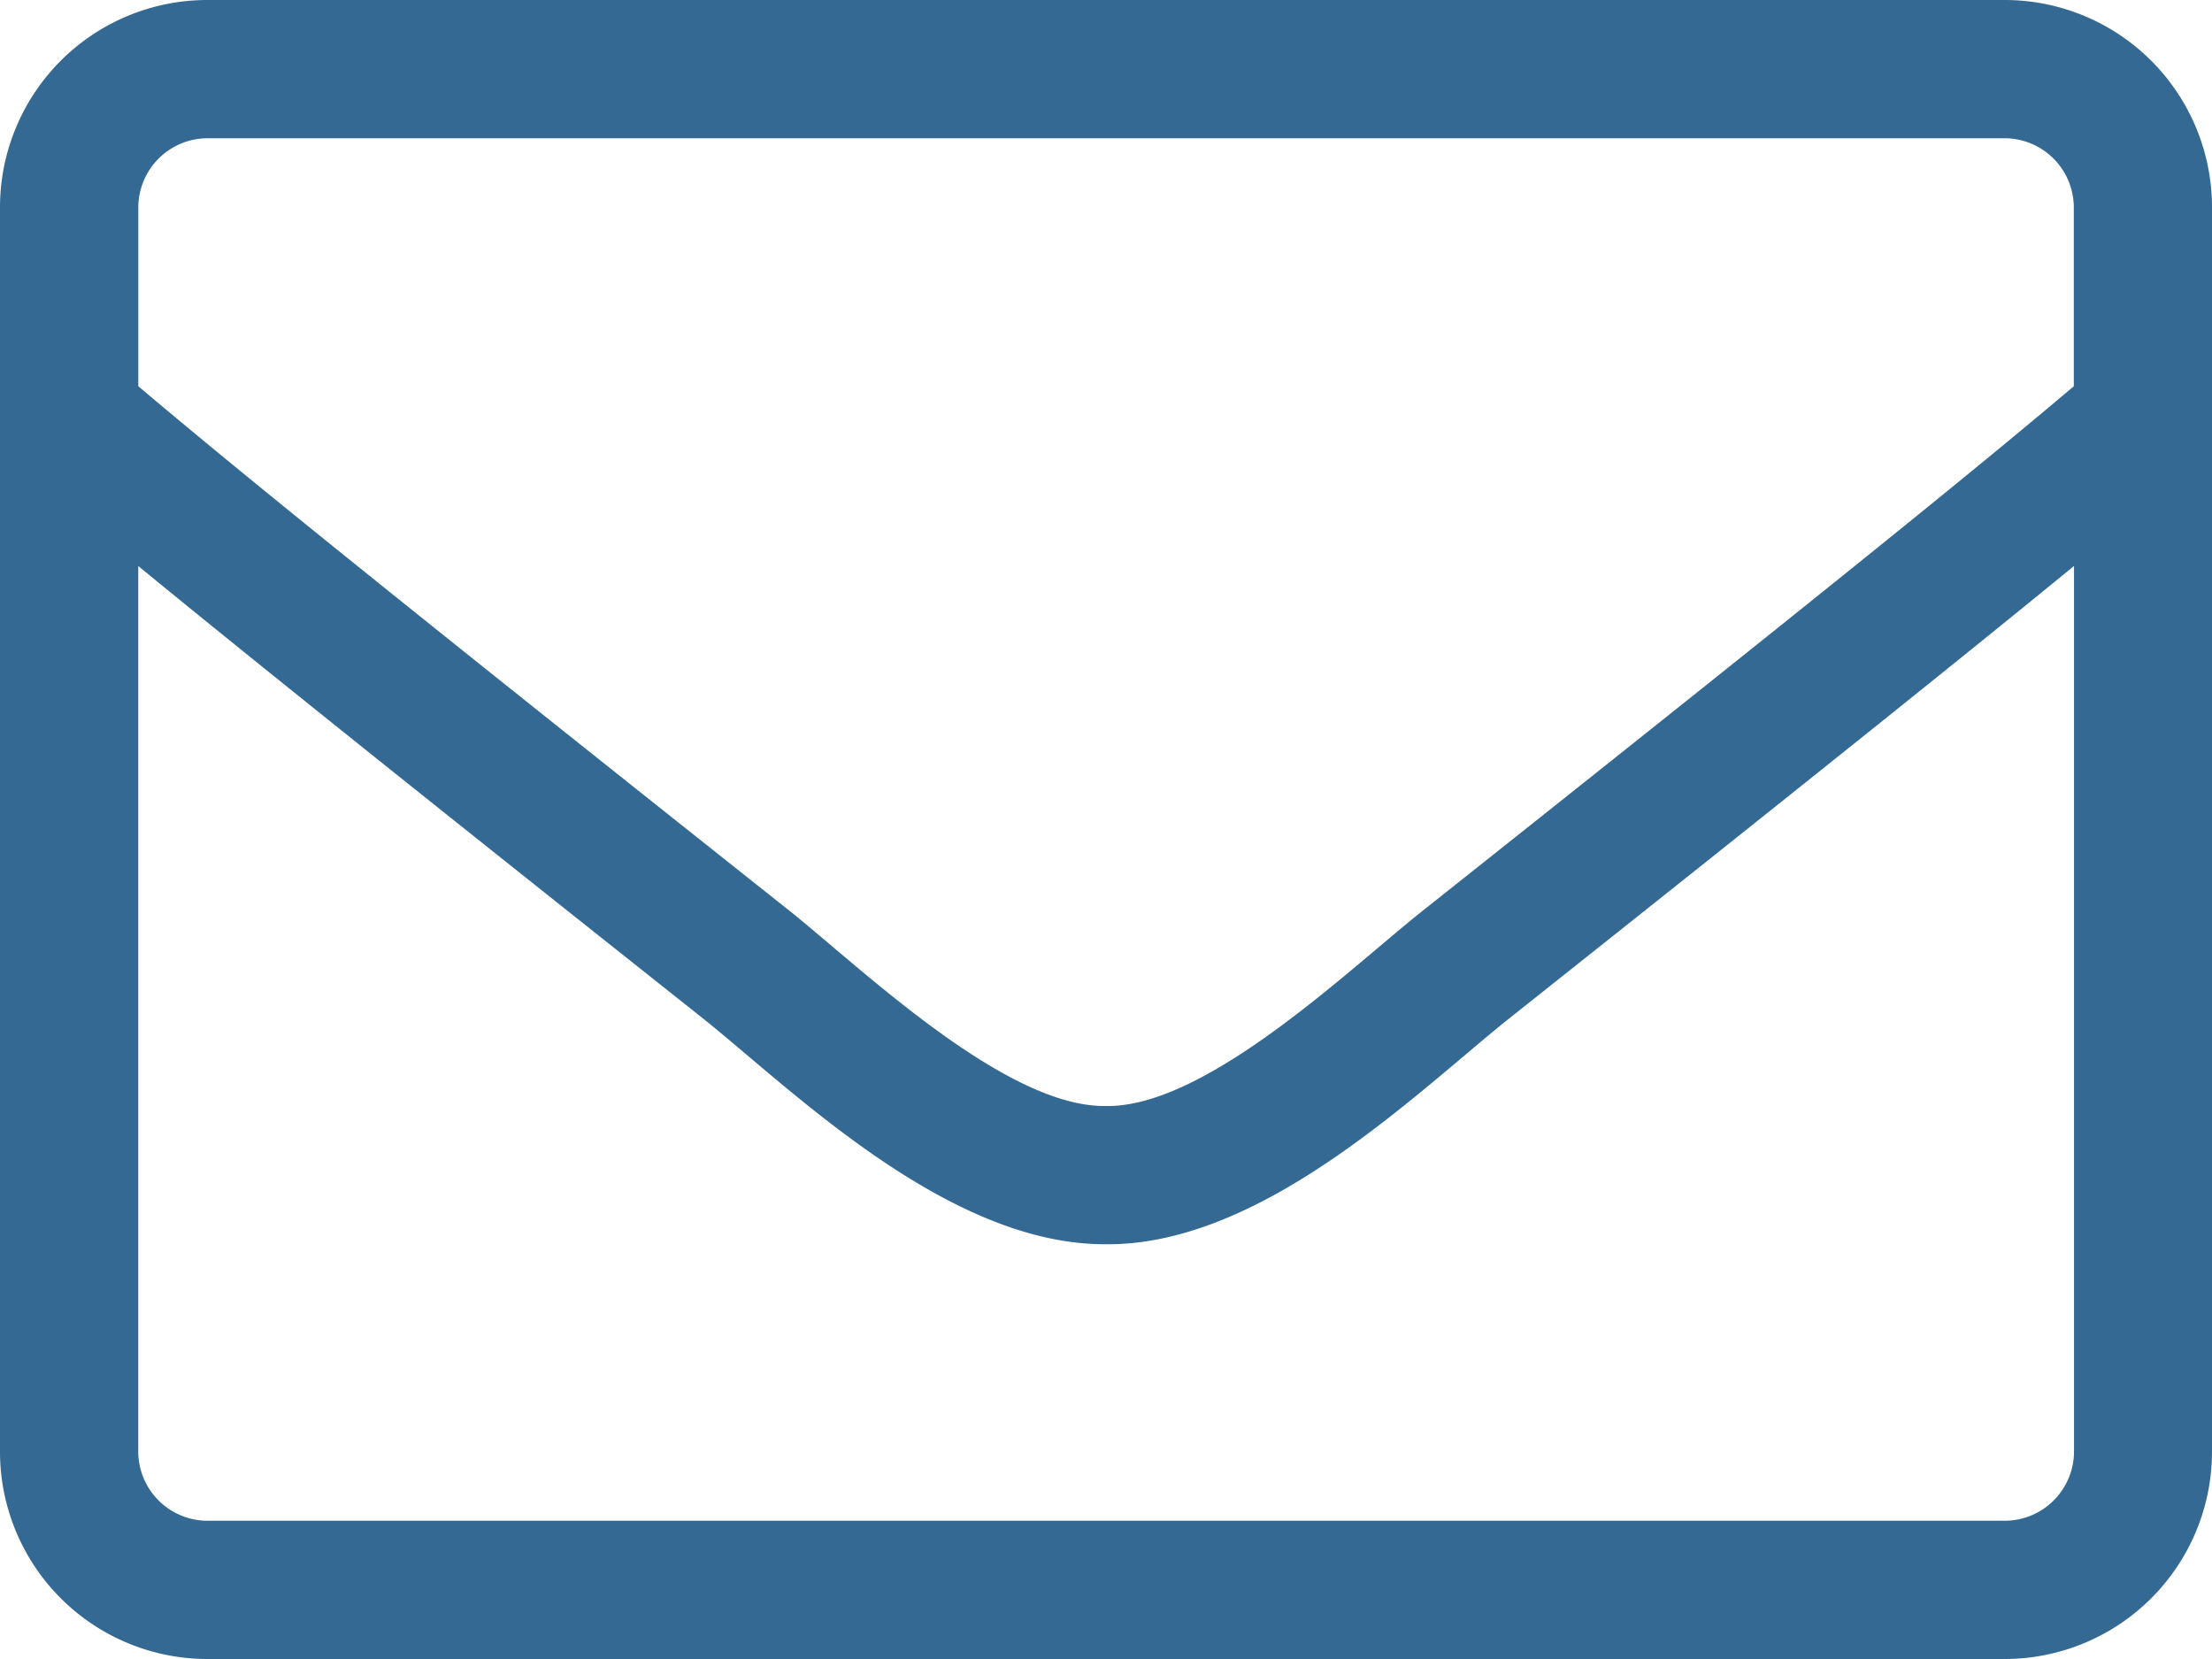 <svg xmlns="http://www.w3.org/2000/svg" width="34" height="25.5" viewBox="0 0 34 25.5">
  <path d="M30.813-25.5H3.188A3.188,3.188,0,0,0,0-22.312V-3.187A3.188,3.188,0,0,0,3.188,0H30.813A3.188,3.188,0,0,0,34-3.187V-22.312A3.188,3.188,0,0,0,30.813-25.5ZM3.188-23.375H30.813a1.066,1.066,0,0,1,1.063,1.063v2.749c-1.454,1.229-3.533,2.922-10,8.055C20.752-10.618,18.541-8.473,17-8.5c-1.541.027-3.759-2.118-4.874-3.008-6.468-5.133-8.546-6.827-10-8.055v-2.749A1.066,1.066,0,0,1,3.188-23.375ZM30.813-2.125H3.188A1.066,1.066,0,0,1,2.125-3.187V-16.8c1.514,1.242,3.9,3.161,8.679,6.953C12.166-8.759,14.57-6.362,17-6.375c2.417.02,4.8-2.357,6.2-3.473,4.775-3.792,7.165-5.711,8.679-6.953V-3.187A1.066,1.066,0,0,1,30.813-2.125Z" transform="translate(0 25.5)" fill="#336993"/>
</svg>
